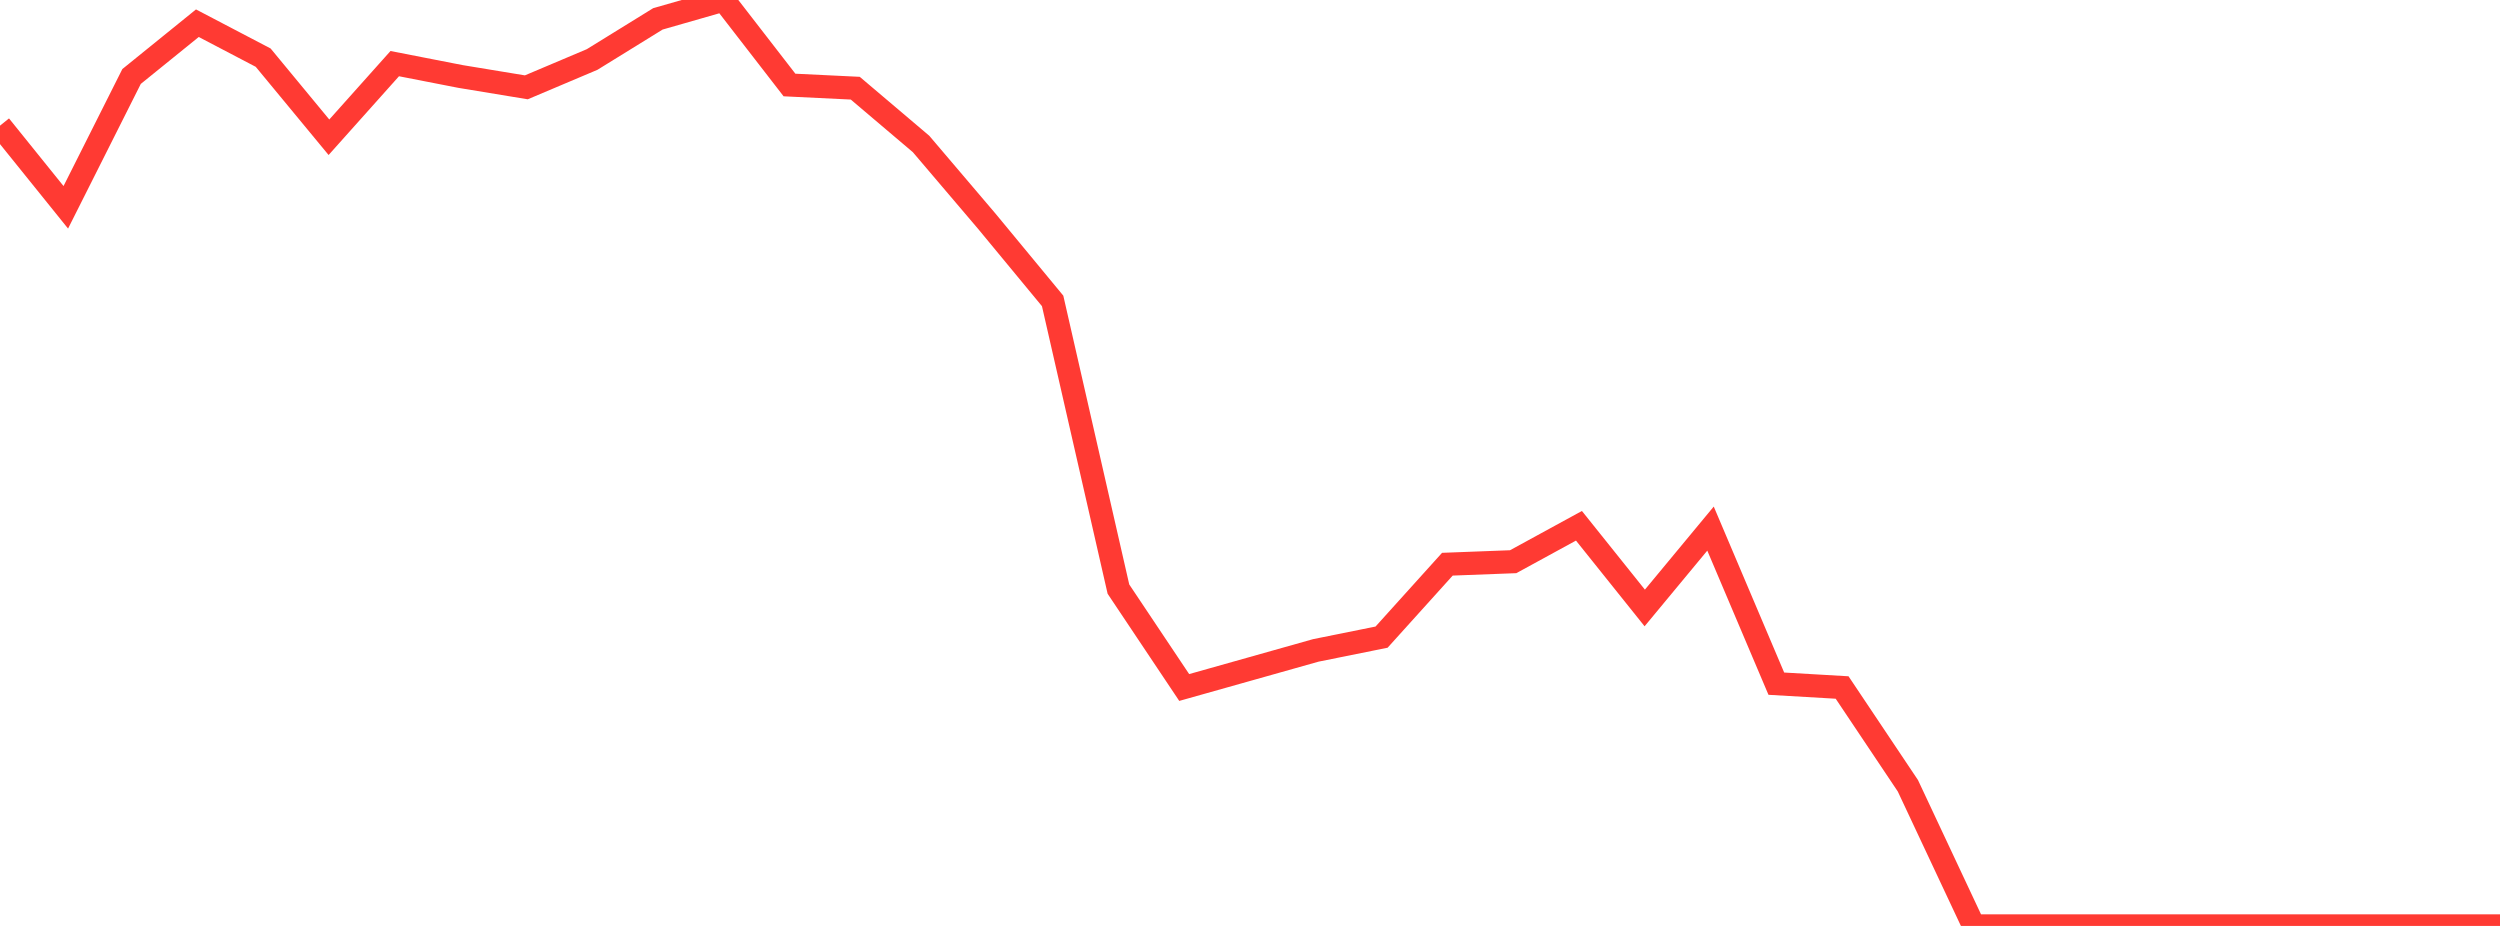 <?xml version="1.0" standalone="no"?>
<!DOCTYPE svg PUBLIC "-//W3C//DTD SVG 1.1//EN" "http://www.w3.org/Graphics/SVG/1.1/DTD/svg11.dtd">

<svg width="135" height="50" viewBox="0 0 135 50" preserveAspectRatio="none" 
  xmlns="http://www.w3.org/2000/svg"
  xmlns:xlink="http://www.w3.org/1999/xlink">


<polyline points="0.0, 6.786 3.553, 11.195 7.105, 4.13 10.658, 1.253 14.211, 3.113 17.763, 7.412 21.316, 3.436 24.868, 4.13 28.421, 4.716 31.974, 3.213 35.526, 1.019 39.079, 0.0 42.632, 4.59 46.184, 4.762 49.737, 7.774 53.289, 11.949 56.842, 16.249 60.395, 31.811 63.947, 37.125 67.5, 36.124 71.053, 35.122 74.605, 34.405 78.158, 30.467 81.711, 30.332 85.263, 28.392 88.816, 32.83 92.368, 28.544 95.921, 36.918 99.474, 37.125 103.026, 42.432 106.579, 50.0 110.132, 50.0 113.684, 50.0 117.237, 50.0 120.789, 50.0 124.342, 50.0 127.895, 50.0 131.447, 50.0 135.0, 50.0" fill="none" stroke="#ff3a33" stroke-width="1.25"/>

</svg>